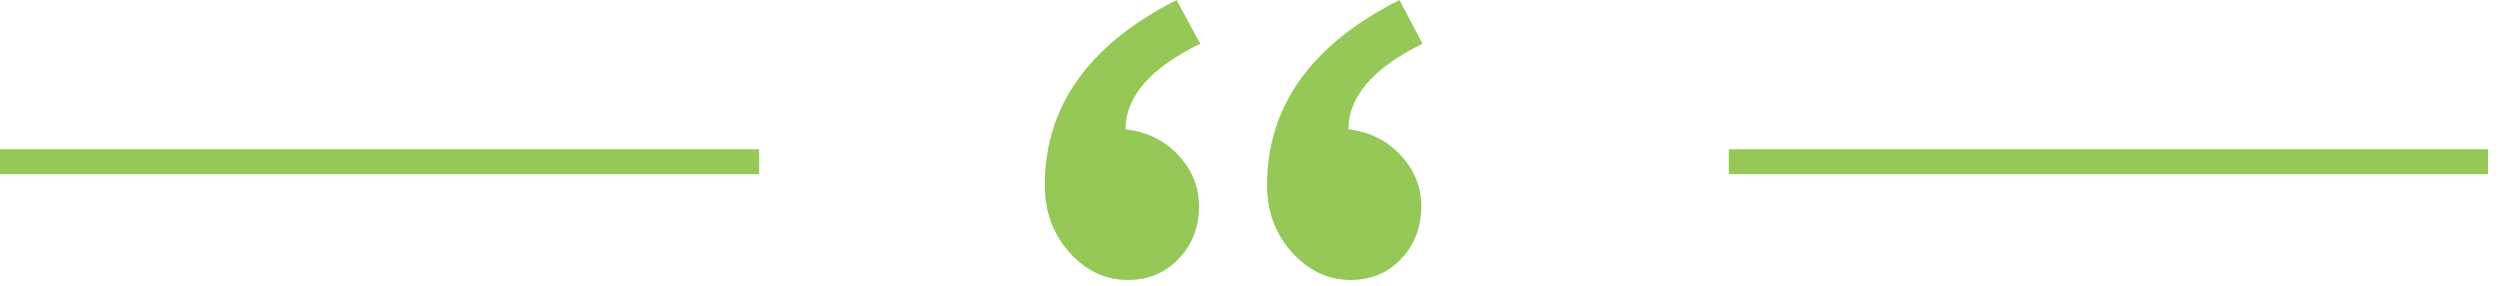 <svg width="201" height="23" viewBox="0 0 201 23" version="1.1" xmlns="http://www.w3.org/2000/svg" xmlns:xlink="http://www.w3.org/1999/xlink">
<g id="Canvas" fill="none">
<path d="M 0 2L 0 0L 61.034 0L 61.034 2L 0 2Z" transform="translate(139 12)" fill="#96c858"/>
<path d="M 0 2L 0 0L 61.034 0L 61.034 2L 0 2Z" transform="translate(0 12)" fill="#96c858"/>
<path fill-rule="evenodd" clip-rule="evenodd" d="M 30.371 3.516C 26.4 5.469 24.414 7.764 24.414 10.4C 26.107 10.596 27.506 11.287 28.613 12.476C 29.72 13.664 30.273 15.039 30.273 16.602C 30.273 18.262 29.736 19.662 28.662 20.801C 27.588 21.94 26.237 22.51 24.609 22.51C 22.786 22.51 21.208 21.769 19.873 20.288C 18.538 18.807 17.871 17.009 17.871 14.893C 17.871 8.545 21.419 3.581 28.516 0L 30.371 3.516ZM 12.5 3.516C 8.496 5.469 6.494 7.764 6.494 10.4C 8.219 10.596 9.635 11.287 10.742 12.476C 11.849 13.664 12.402 15.039 12.402 16.602C 12.402 18.262 11.857 19.662 10.767 20.801C 9.676 21.94 8.317 22.51 6.689 22.51C 4.867 22.51 3.296 21.769 1.978 20.288C 0.659 18.807 0 17.009 0 14.893C 0 8.545 3.532 3.581 10.596 0L 12.5 3.516Z" transform="translate(84 0)" fill="#96c858"/>
</g>
</svg>

